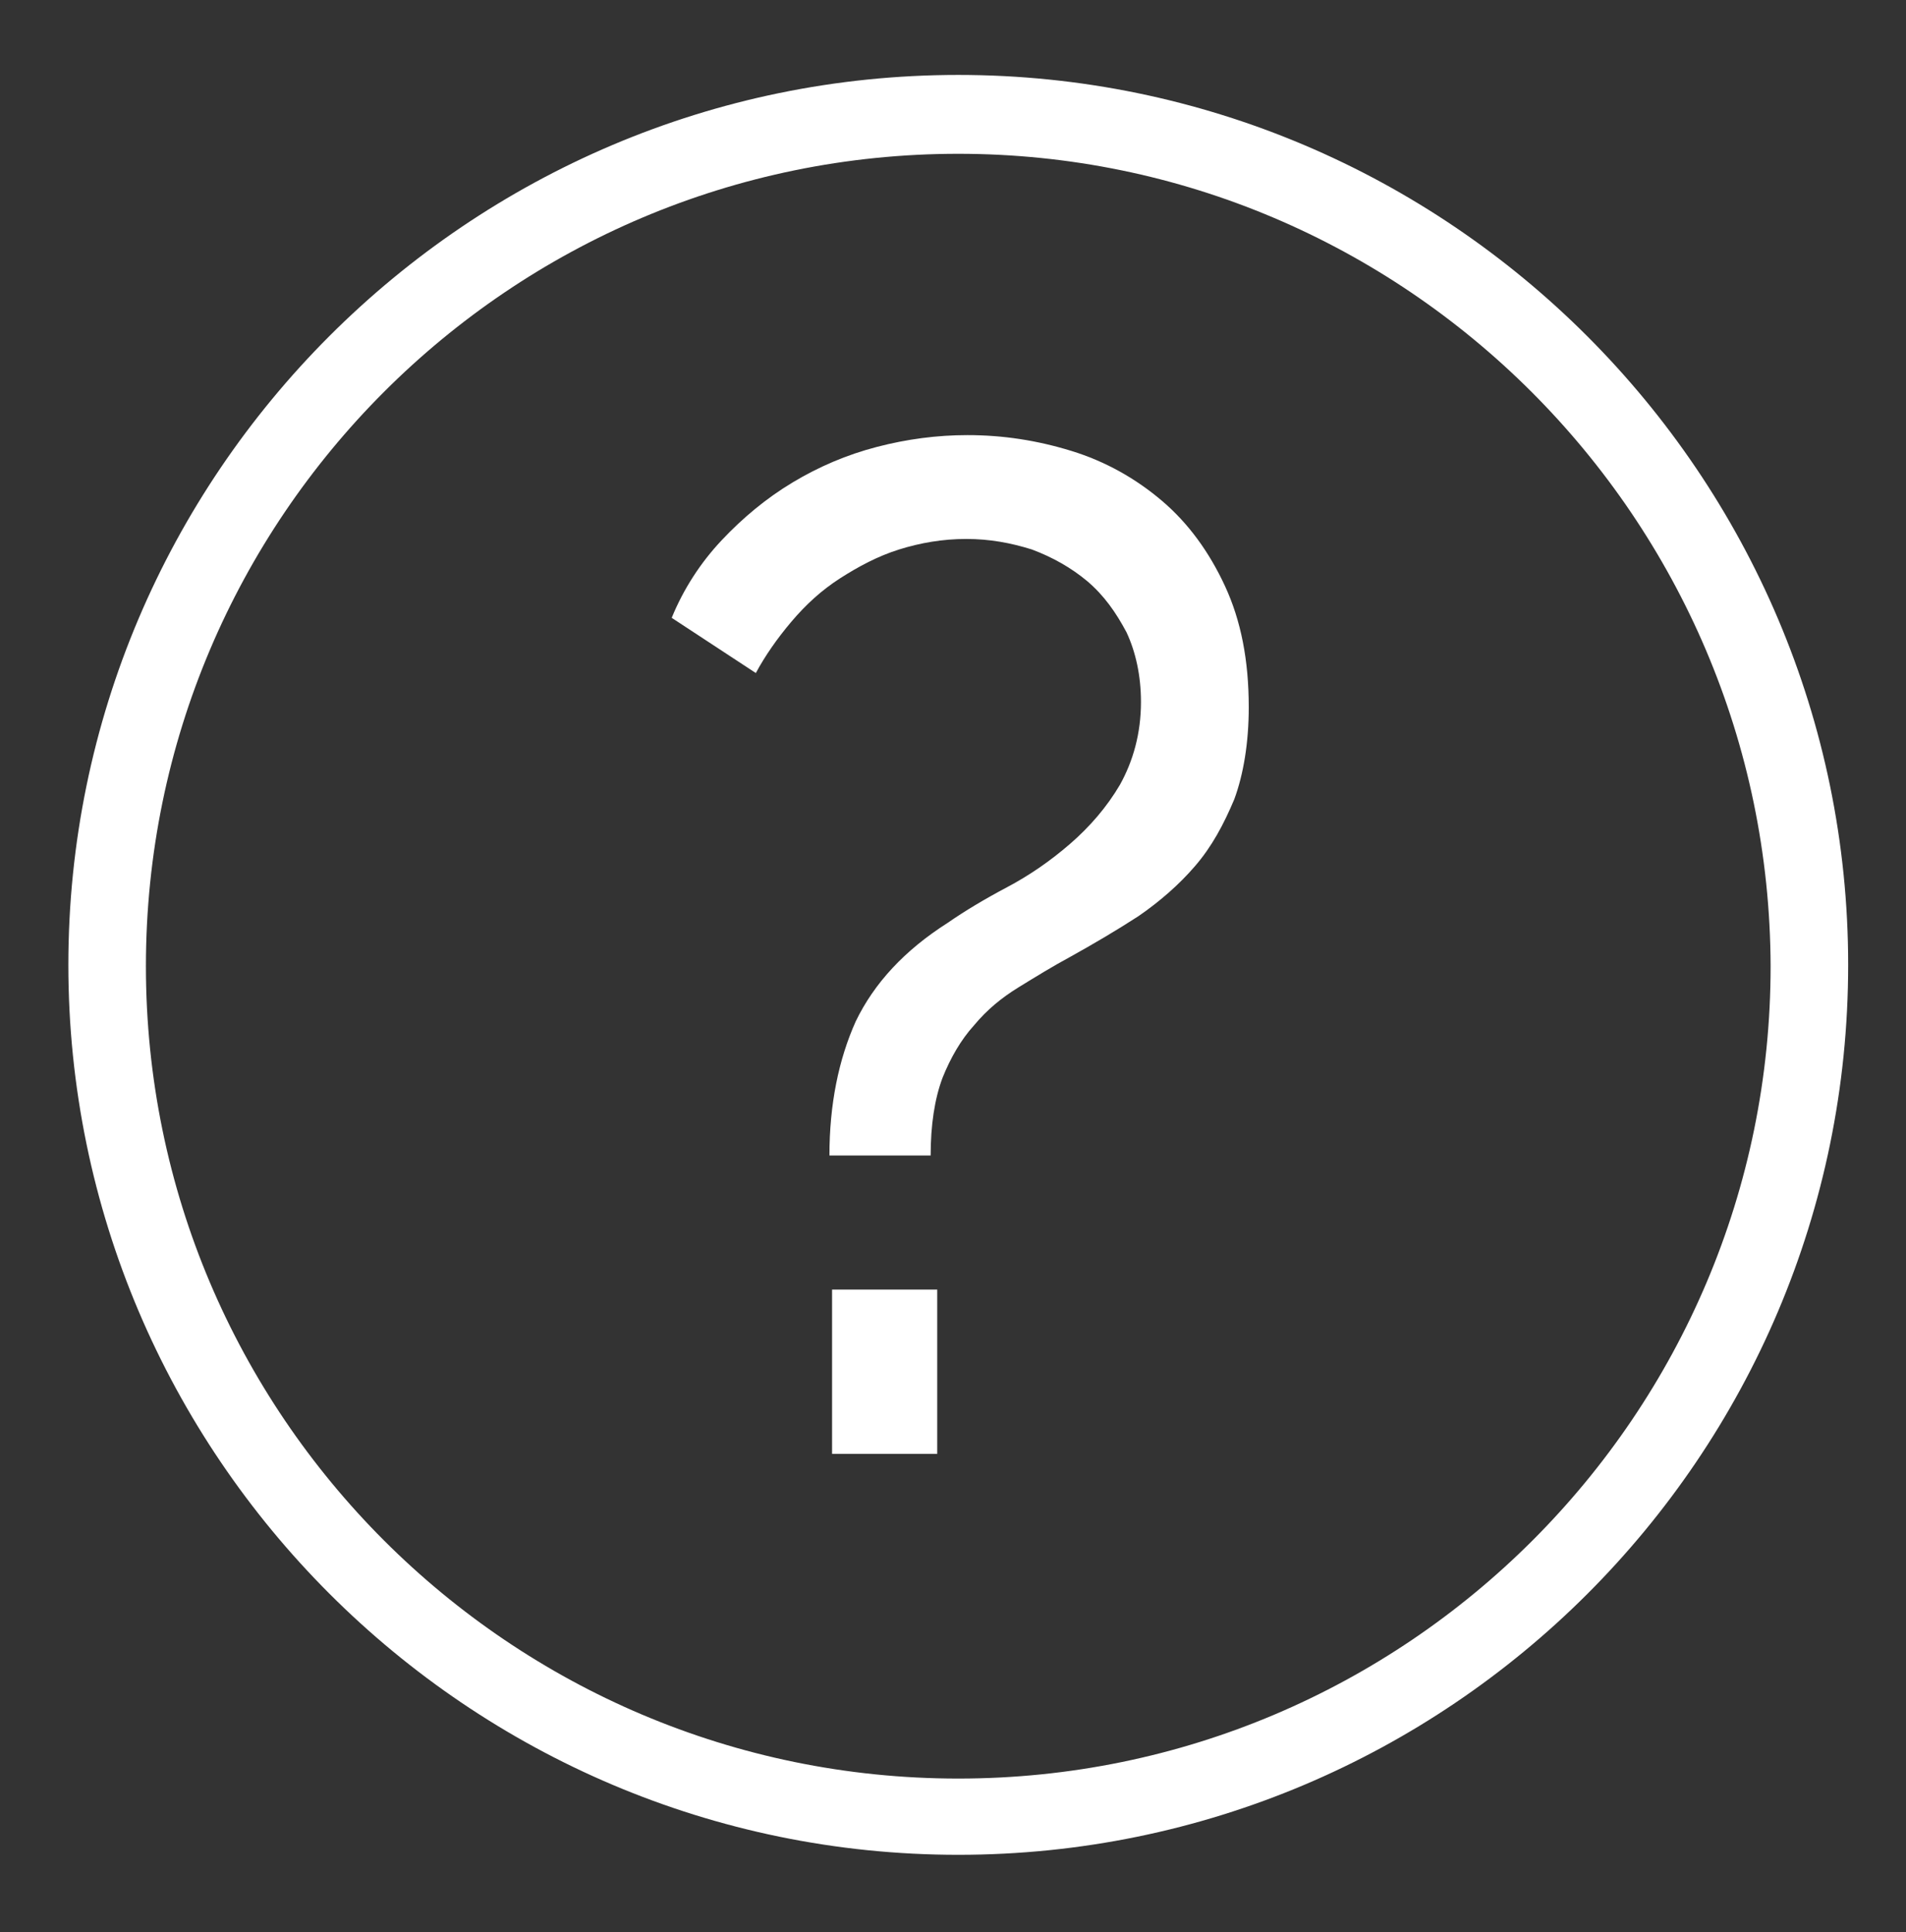 <?xml version="1.0" encoding="utf-8"?>
<!-- Generator: Adobe Illustrator 22.0.1, SVG Export Plug-In . SVG Version: 6.00 Build 0)  -->
<svg version="1.1" id="Layer_1" xmlns="http://www.w3.org/2000/svg" xmlns:xlink="http://www.w3.org/1999/xlink" x="0px" y="0px"
	 viewBox="0 0 145 147" style="enable-background:new 0 0 145 147;" xml:space="preserve">
<rect x="0" y="0" width="145" height="147" fill="#333333" stroke="none"/>
<style type="text/css">
	.st0{fill:#FFFFFF;}
</style>
<g>
	<path class="st0" d="M72.9,141.1c-37.3,0-67.7-30.4-67.7-67.7S35.6,5.7,72.9,5.7s67.7,30.4,67.7,67.7
		C140.6,110.8,110.2,141.1,72.9,141.1z M72.9,11.7c-34.1,0-61.8,27.7-61.8,61.8s27.7,61.8,61.8,61.8s61.8-27.7,61.8-61.8
		C134.6,39.4,106.9,11.7,72.9,11.7z"/>
</g>
<g>
	<path class="st0" d="M63.1,87.9c0-3.9,0.7-7.3,2-10.2c1.4-2.9,3.7-5.4,7-7.5c1.3-0.9,2.8-1.8,4.5-2.7c1.7-0.9,3.3-2,4.8-3.3
		s2.8-2.8,3.8-4.5c1-1.8,1.6-3.9,1.6-6.3c0-2-0.4-3.8-1.1-5.3c-0.8-1.5-1.7-2.8-3-3.9c-1.2-1-2.6-1.8-4.2-2.4
		c-1.6-0.5-3.2-0.8-5-0.8s-3.5,0.3-5.1,0.8s-3.1,1.3-4.5,2.2c-1.4,0.9-2.6,2-3.7,3.3s-2,2.6-2.7,3.9L51.1,47
		c0.9-2.2,2.2-4.2,3.8-5.9c1.6-1.7,3.4-3.2,5.4-4.4c2-1.2,4.1-2.1,6.4-2.7s4.6-0.9,6.9-0.9c2.7,0,5.3,0.4,7.9,1.2
		c2.6,0.8,4.9,2.1,6.9,3.8c2,1.7,3.6,3.9,4.8,6.5c1.2,2.6,1.8,5.6,1.8,9.2c0,2.7-0.4,5.1-1.1,7c-0.8,1.9-1.7,3.6-3,5.1
		c-1.2,1.4-2.7,2.7-4.3,3.8c-1.7,1.1-3.4,2.1-5.2,3.1c-1.3,0.7-2.6,1.5-3.9,2.3s-2.4,1.7-3.4,2.9c-1,1.1-1.8,2.5-2.4,4
		c-0.6,1.6-0.9,3.6-0.9,5.9H63.1z M63.3,110.6V98.1h8v12.5H63.3z"/>
</g>
</svg>
